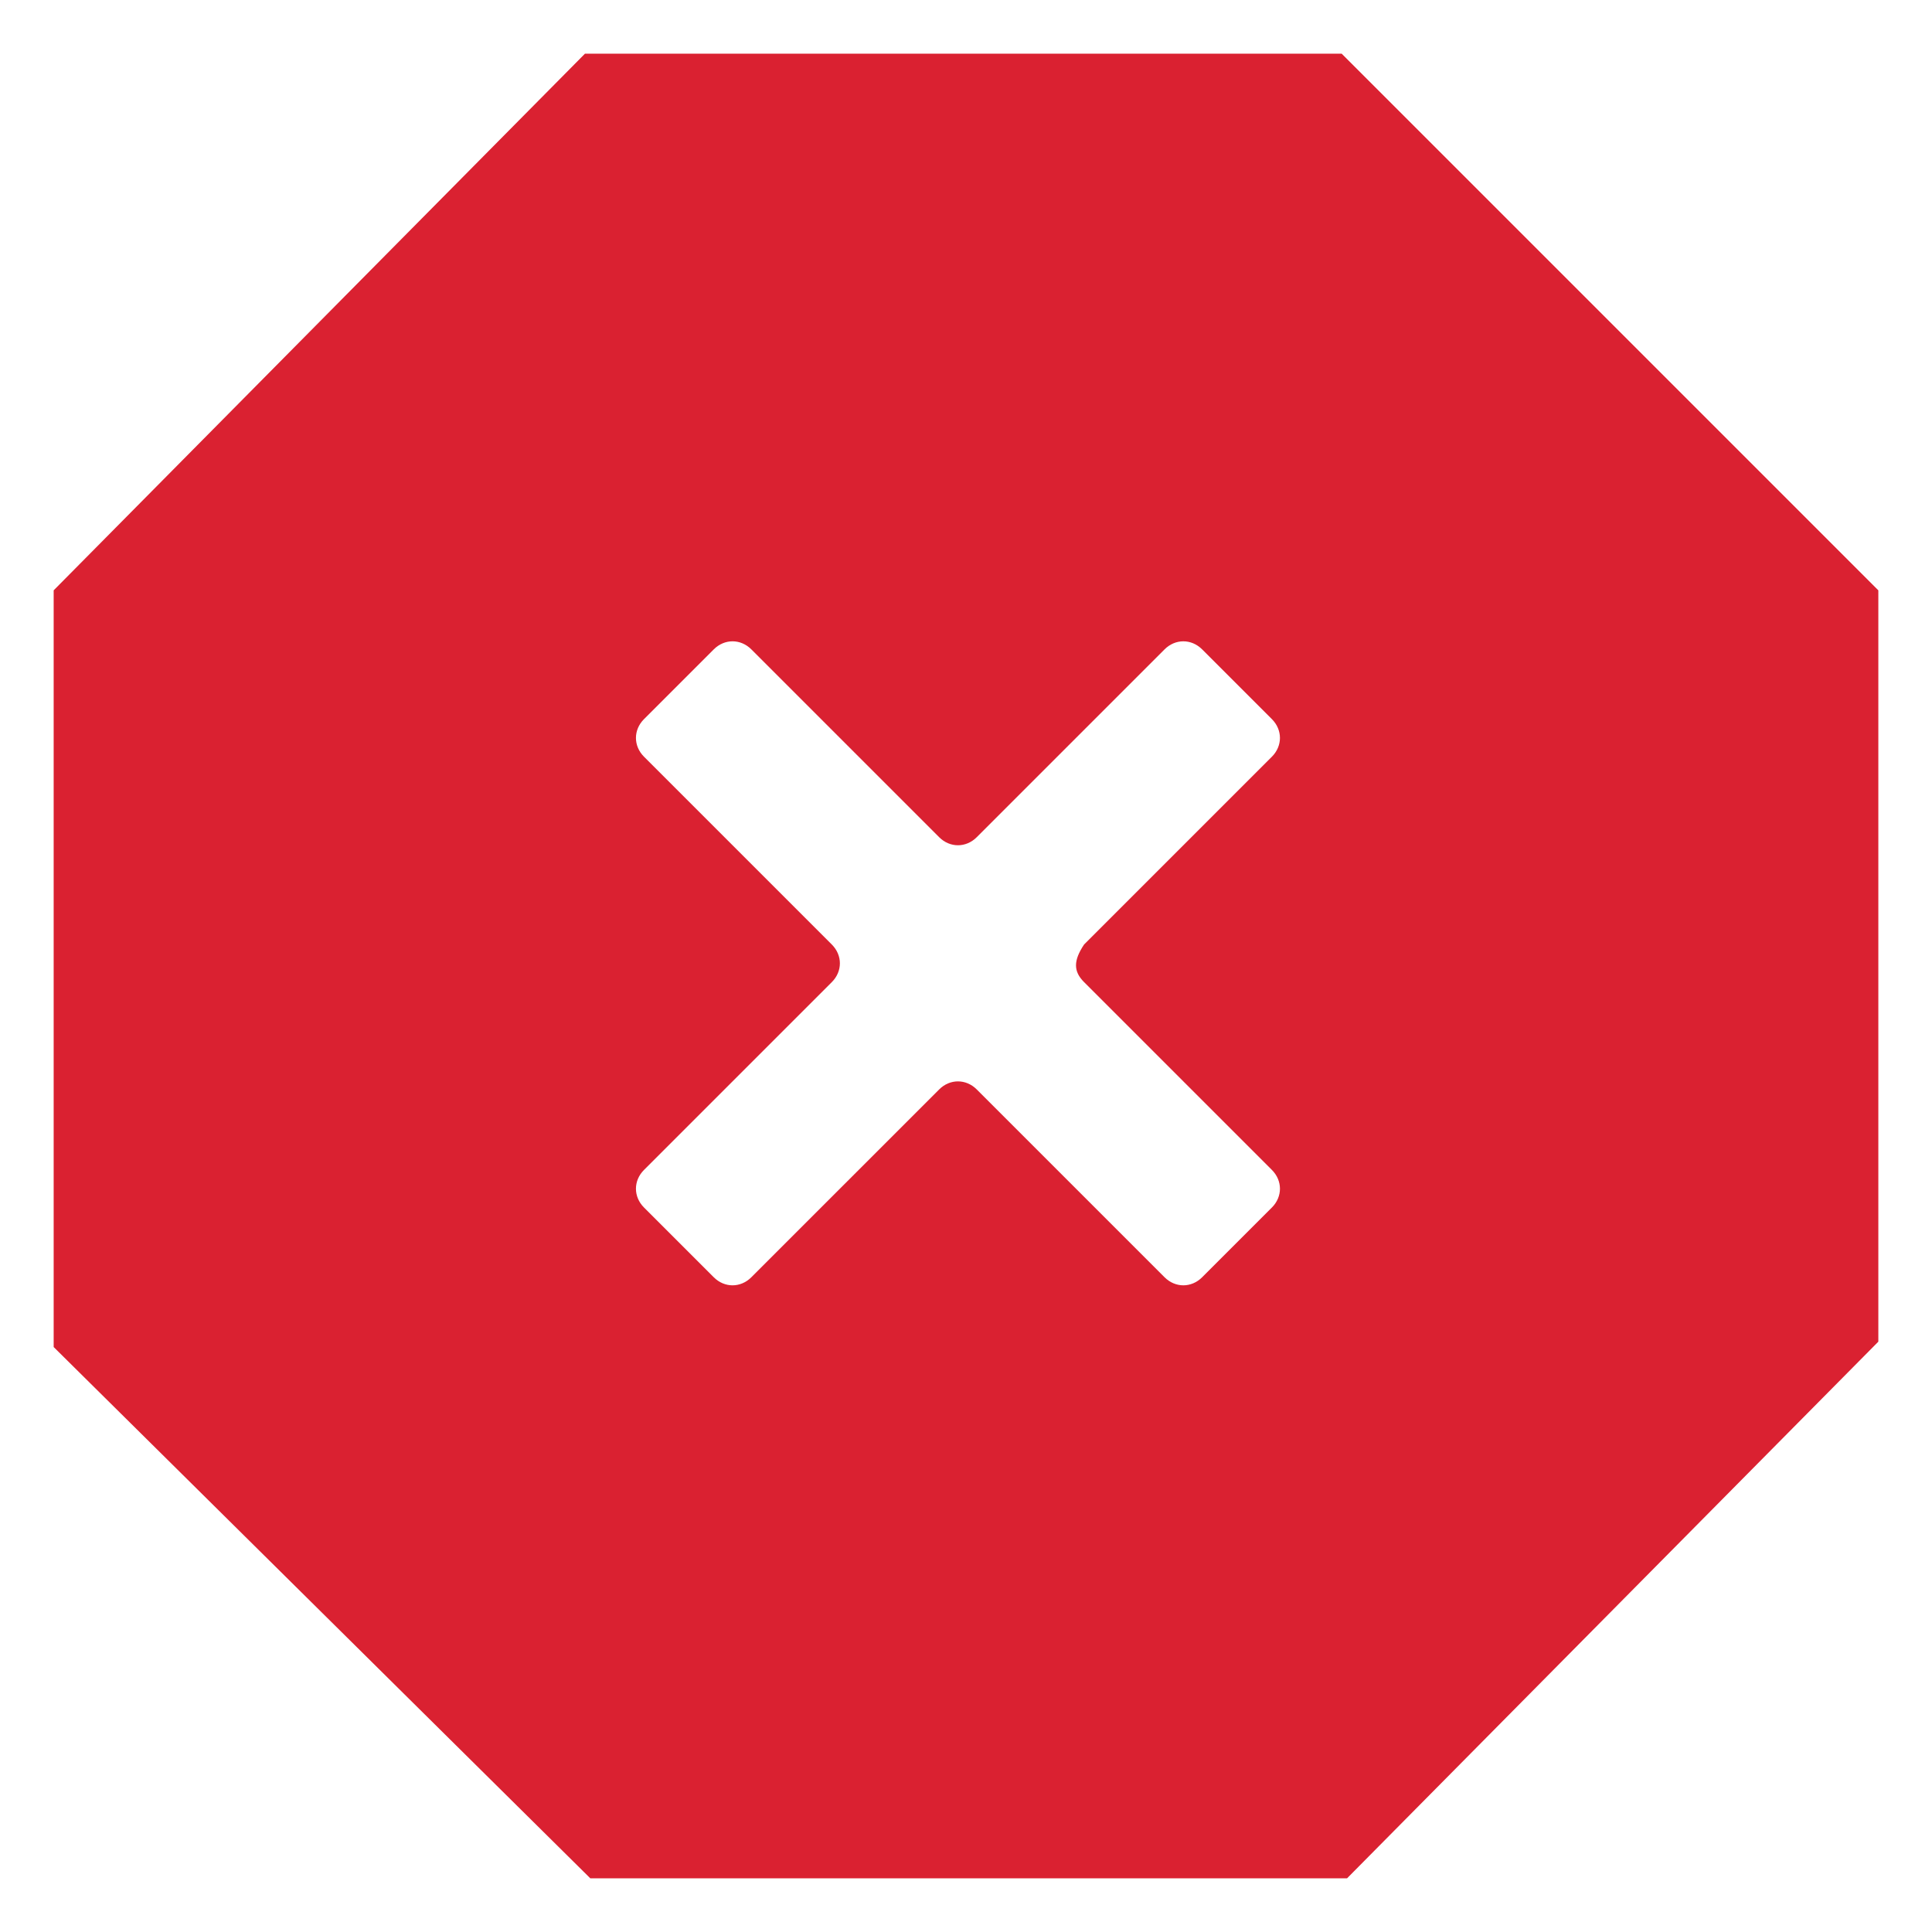 <svg id="Layer_1" xmlns="http://www.w3.org/2000/svg" width="36" height="36" viewBox="0 0 36 36"><style>.st0{fill:#da2131}</style><path class="st0" d="M25 1H10.9L1 11v14.1L11 35h14.1L35 25V11L25 1zm-4.8 17.3l3.5 3.5c.2.2.2.5 0 .7l-1.3 1.3c-.2.2-.5.2-.7 0l-3.5-3.5c-.2-.2-.5-.2-.7 0L14 23.8c-.2.2-.5.2-.7 0L12 22.5c-.2-.2-.2-.5 0-.7l3.5-3.5c.2-.2.2-.5 0-.7L12 14.1c-.2-.2-.2-.5 0-.7l1.3-1.3c.2-.2.5-.2.7 0l3.5 3.5c.2.2.5.2.7 0l3.5-3.5c.2-.2.5-.2.7 0l1.3 1.3c.2.2.2.5 0 .7l-3.5 3.5c-.2.3-.2.5 0 .7z"/></svg>